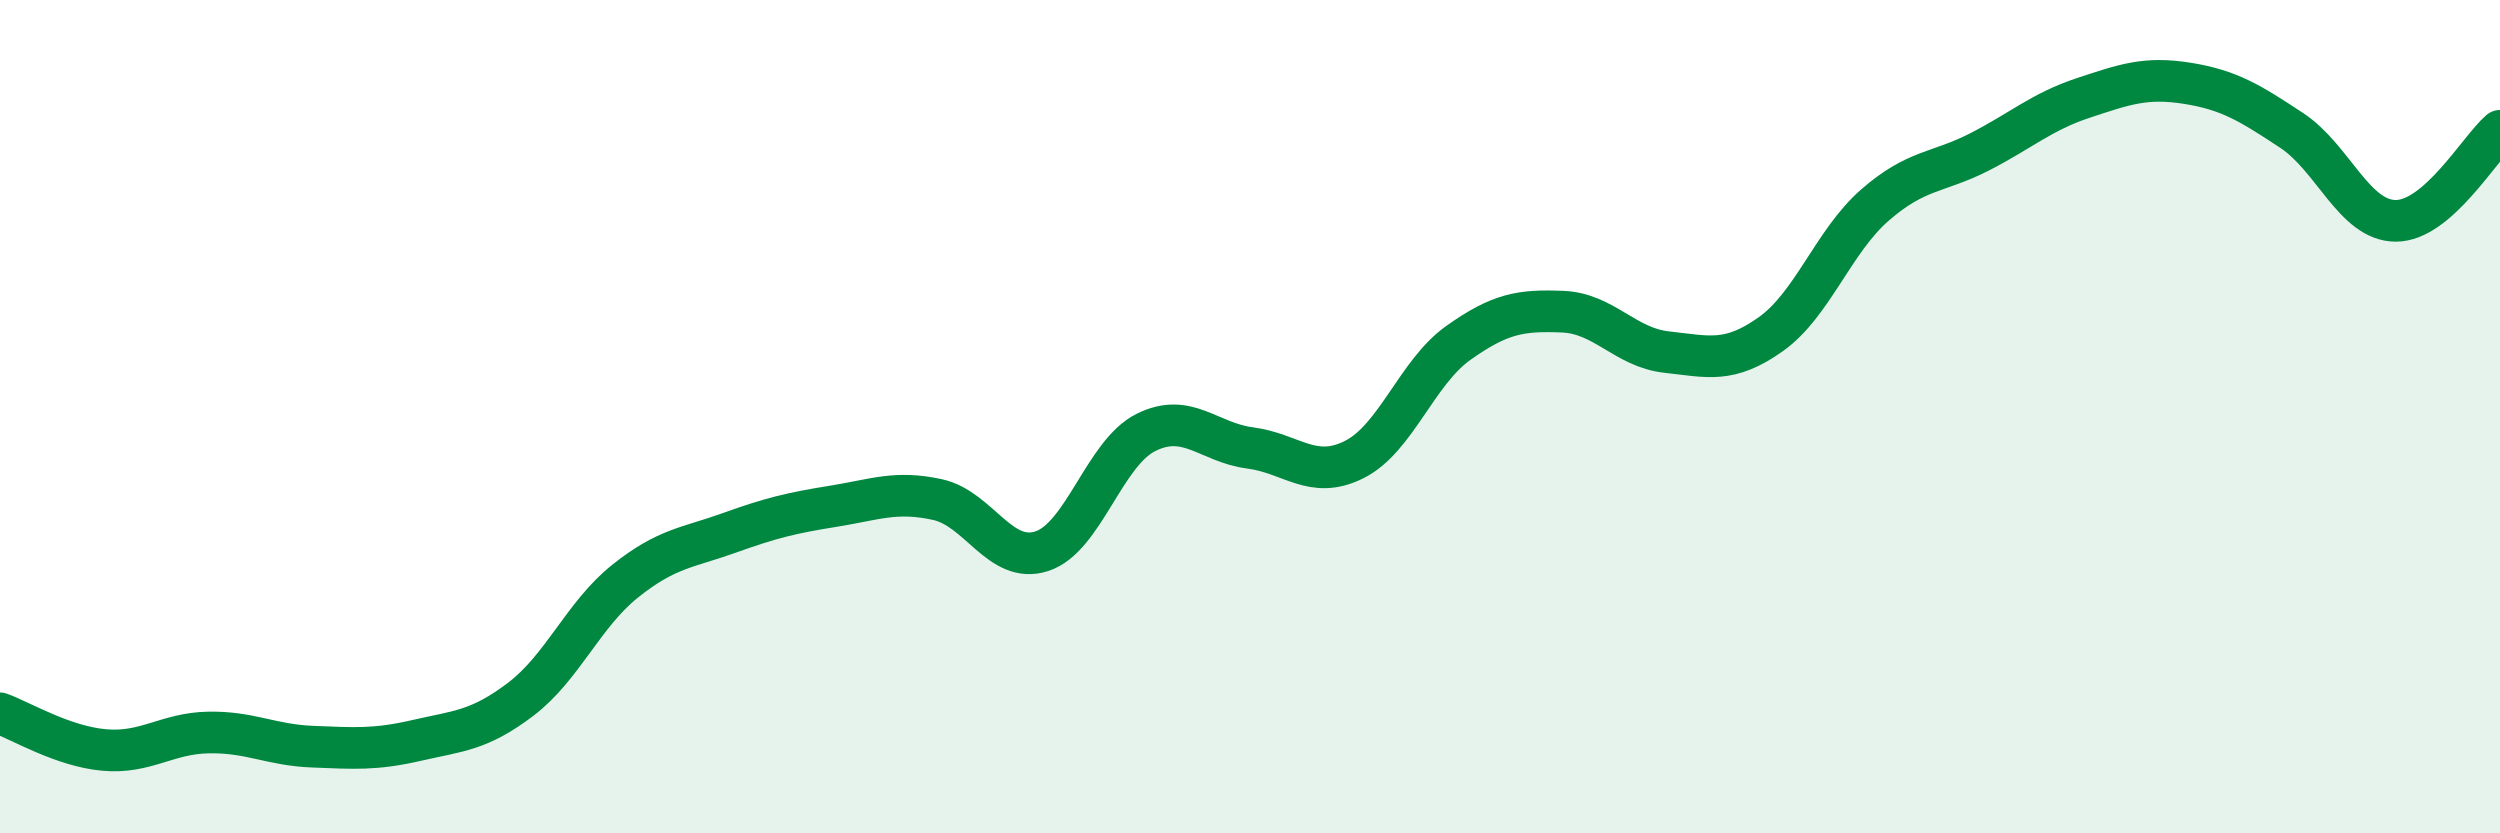 
    <svg width="60" height="20" viewBox="0 0 60 20" xmlns="http://www.w3.org/2000/svg">
      <path
        d="M 0,17.12 C 0.5,17.3 1.5,17.91 2.5,18 C 3.5,18.09 4,17.6 5,17.58 C 6,17.56 6.5,17.88 7.5,17.92 C 8.5,17.96 9,18 10,17.77 C 11,17.54 11.5,17.54 12.5,16.78 C 13.5,16.02 14,14.75 15,13.95 C 16,13.15 16.5,13.15 17.5,12.79 C 18.5,12.43 19,12.31 20,12.15 C 21,11.99 21.5,11.77 22.5,11.99 C 23.5,12.21 24,13.55 25,13.23 C 26,12.91 26.5,10.88 27.5,10.38 C 28.5,9.88 29,10.62 30,10.75 C 31,10.88 31.5,11.53 32.5,11.03 C 33.5,10.53 34,8.94 35,8.23 C 36,7.52 36.5,7.44 37.5,7.48 C 38.5,7.52 39,8.34 40,8.45 C 41,8.56 41.5,8.73 42.5,8.02 C 43.5,7.31 44,5.79 45,4.92 C 46,4.05 46.5,4.16 47.5,3.65 C 48.5,3.14 49,2.68 50,2.35 C 51,2.02 51.5,1.84 52.5,2 C 53.5,2.16 54,2.47 55,3.13 C 56,3.79 56.5,5.3 57.5,5.3 C 58.5,5.3 59.5,3.57 60,3.14L60 20L0 20Z"
        fill="#008740"
        opacity="0.1"
        stroke-linecap="round"
        stroke-linejoin="round"
      />
      <path
        d="M 0,17.12 C 0.5,17.3 1.5,17.91 2.5,18 C 3.5,18.09 4,17.6 5,17.58 C 6,17.56 6.5,17.88 7.5,17.92 C 8.5,17.96 9,18 10,17.77 C 11,17.54 11.5,17.54 12.5,16.78 C 13.5,16.02 14,14.75 15,13.95 C 16,13.15 16.5,13.15 17.5,12.79 C 18.5,12.43 19,12.31 20,12.15 C 21,11.99 21.5,11.77 22.5,11.99 C 23.5,12.21 24,13.55 25,13.23 C 26,12.91 26.5,10.88 27.5,10.38 C 28.5,9.88 29,10.62 30,10.75 C 31,10.88 31.5,11.53 32.5,11.03 C 33.5,10.53 34,8.94 35,8.23 C 36,7.52 36.5,7.44 37.5,7.48 C 38.5,7.52 39,8.34 40,8.45 C 41,8.56 41.5,8.73 42.5,8.02 C 43.5,7.31 44,5.79 45,4.92 C 46,4.05 46.5,4.16 47.5,3.65 C 48.5,3.14 49,2.68 50,2.35 C 51,2.02 51.5,1.84 52.5,2 C 53.5,2.16 54,2.47 55,3.13 C 56,3.79 56.5,5.3 57.5,5.3 C 58.5,5.3 59.5,3.57 60,3.14"
        stroke="#008740"
        stroke-width="1"
        fill="none"
        stroke-linecap="round"
        stroke-linejoin="round"
      />
    </svg>
  